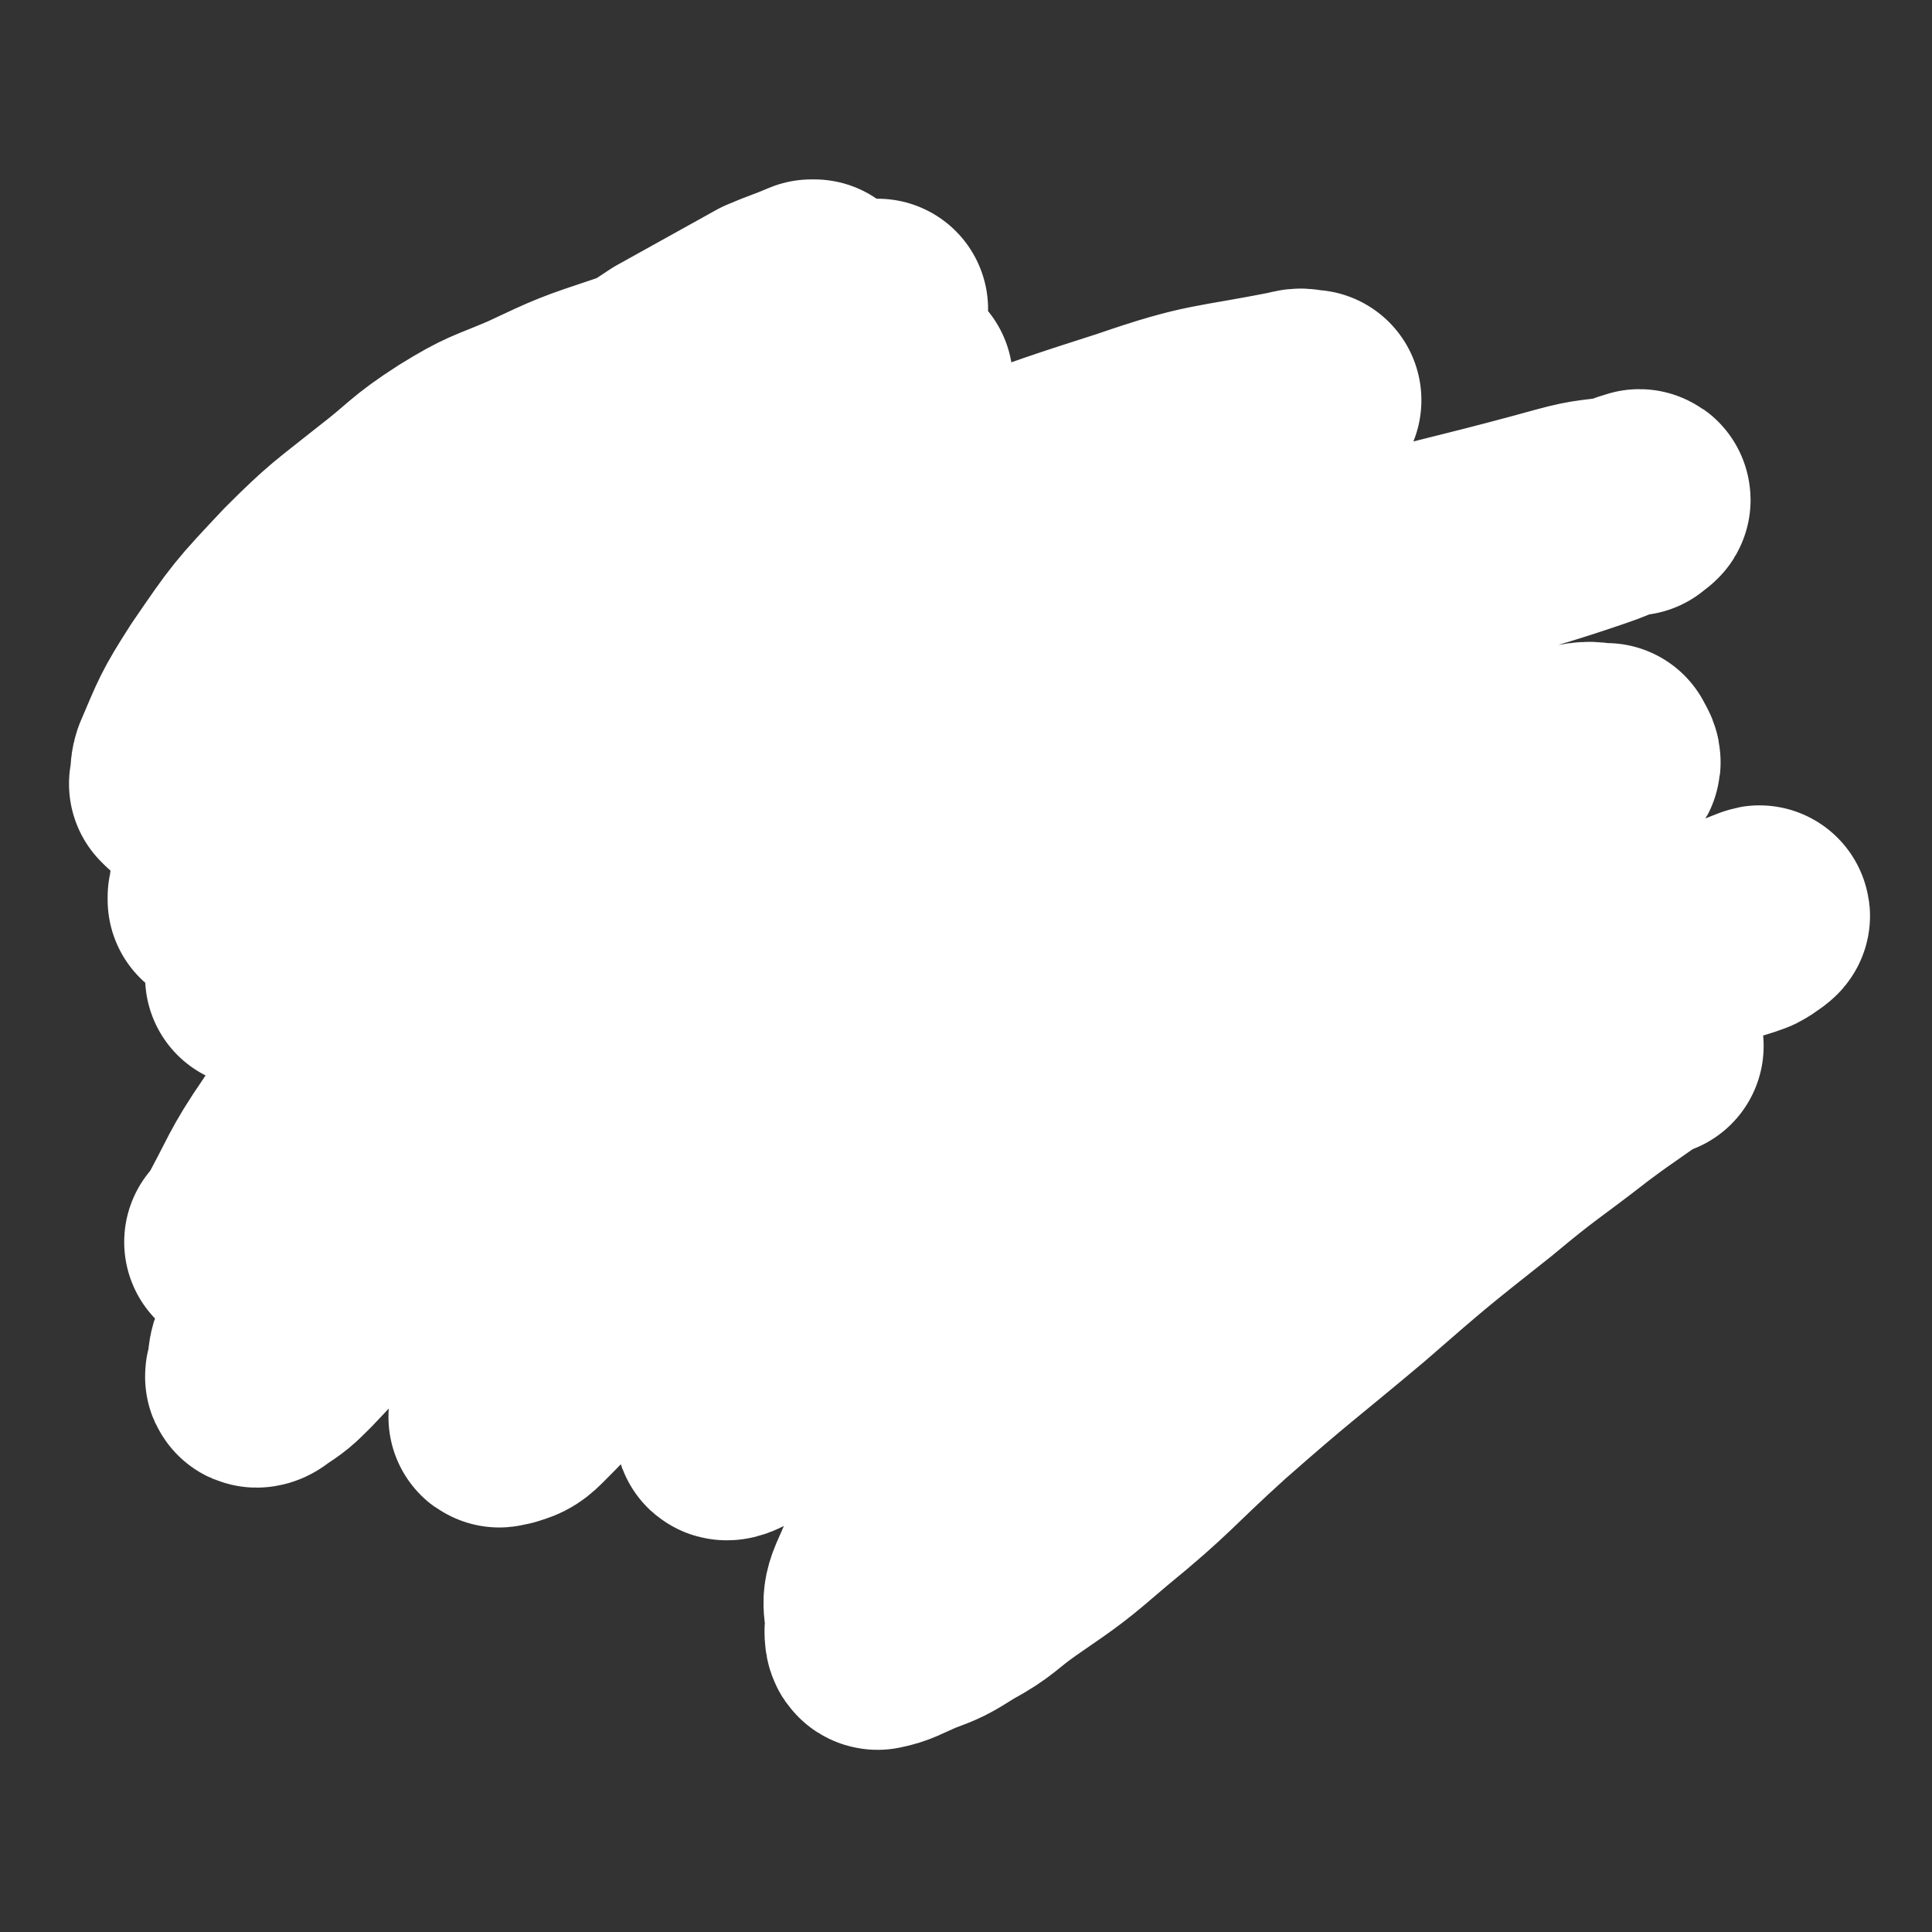 <svg viewBox='0 0 700 700' version='1.1' xmlns='http://www.w3.org/2000/svg' xmlns:xlink='http://www.w3.org/1999/xlink'><rect x="0" y="0" width="700" height="700" fill="#333333" stroke="none"/><g fill='none' stroke='#CF2233' stroke-width='12' stroke-linecap='round' stroke-linejoin='round'><path d='M504,192c-1,-1 -1,-1 -1,-1 -1,-1 0,0 0,0 0,0 0,0 0,0 0,0 0,0 0,0 -1,-1 0,0 0,0 -3,0 -4,0 -8,0 -6,0 -6,1 -12,1 -8,1 -8,1 -15,1 -8,1 -8,1 -16,1 -10,0 -10,0 -20,1 -11,0 -11,-1 -22,0 -10,1 -10,1 -21,2 -11,1 -11,1 -23,2 -10,0 -10,0 -21,1 -11,1 -11,1 -23,2 -11,1 -11,1 -22,2 -12,1 -12,0 -25,1 -10,1 -10,1 -21,3 -10,2 -10,2 -19,4 -9,1 -9,1 -18,3 -9,1 -9,2 -17,3 -7,1 -7,1 -15,2 -7,0 -7,1 -14,1 -6,1 -6,1 -13,1 -5,0 -5,0 -9,1 -4,1 -4,1 -9,1 -2,1 -2,0 -5,0 -2,0 -2,0 -4,-1 -1,0 -2,0 -2,-1 -1,-1 -1,-1 -1,-2 0,0 0,0 0,0 '/></g>
<g fill='none' stroke='#2D63AF' stroke-width='12' stroke-linecap='round' stroke-linejoin='round'><path d='M496,276c-1,-1 -1,-1 -1,-1 -1,-1 0,0 0,0 0,0 0,0 0,0 0,0 0,0 0,0 -1,-1 0,0 0,0 0,0 0,0 0,0 0,0 0,0 0,0 -1,-1 0,0 0,0 0,0 0,0 0,0 0,0 0,0 0,0 -4,-2 -4,-2 -8,-3 -3,-1 -3,0 -7,0 -3,0 -3,0 -5,0 -3,0 -3,0 -6,0 -3,0 -3,1 -6,1 -4,1 -4,1 -8,1 -5,0 -5,0 -9,1 -3,0 -3,1 -7,1 -5,1 -5,0 -11,0 -5,0 -5,1 -11,1 -6,0 -6,0 -11,0 -5,0 -5,1 -10,1 -5,0 -5,1 -10,1 -6,0 -6,0 -12,0 -6,0 -6,1 -11,1 -6,0 -6,0 -12,0 -6,0 -6,0 -12,0 -7,0 -7,1 -15,1 -7,1 -7,0 -14,0 -7,0 -7,0 -13,1 -6,0 -6,-1 -12,0 -6,1 -6,2 -11,2 -6,1 -6,0 -11,0 -6,0 -6,1 -12,1 -4,1 -4,0 -8,1 -5,1 -5,1 -10,2 -4,0 -4,0 -8,0 -3,0 -3,0 -6,0 -3,0 -3,0 -6,0 -4,0 -4,1 -7,2 -3,0 -3,-1 -6,-1 -3,0 -3,0 -5,0 -4,0 -4,-1 -7,-1 -3,0 -3,0 -6,0 -3,0 -3,0 -6,0 -2,0 -2,0 -5,0 -2,0 -2,0 -5,0 -2,0 -2,0 -4,0 -2,0 -2,0 -4,0 -2,0 -2,0 -4,0 -1,0 -1,0 -3,0 -1,0 -1,0 -3,0 -1,0 -1,0 -3,0 0,0 0,0 -1,0 -1,0 -1,0 -3,0 -1,0 -1,0 -1,0 -1,0 -1,0 -1,0 -1,0 -1,0 -2,0 0,0 0,0 0,0 0,0 0,1 0,1 0,1 1,0 2,1 0,0 0,0 0,0 '/></g>
<g fill='none' stroke='#CF2233' stroke-width='12' stroke-linecap='round' stroke-linejoin='round'><path d='M494,388c-1,-1 -1,-1 -1,-1 -1,-1 0,0 0,0 0,0 0,0 0,0 0,0 0,0 0,0 -1,-1 0,0 0,0 0,0 0,0 0,0 0,0 0,0 0,0 -1,-1 0,0 0,0 -4,0 -4,0 -9,0 -3,0 -3,0 -7,0 -6,0 -6,0 -11,0 -8,1 -8,1 -15,2 -10,1 -10,1 -20,2 -10,1 -10,1 -21,2 -10,0 -10,1 -21,1 -10,1 -10,0 -19,0 -10,0 -10,0 -20,0 -10,0 -10,0 -20,0 -12,0 -12,0 -24,-1 -11,0 -11,0 -22,-1 -11,-1 -11,-1 -22,-1 -10,-1 -10,0 -20,0 -7,0 -7,0 -14,1 -8,0 -8,0 -16,0 -7,0 -7,1 -14,1 -7,0 -7,0 -13,0 -5,0 -5,0 -10,0 -4,0 -4,1 -8,1 -5,0 -5,0 -10,0 -4,0 -4,0 -8,0 -3,0 -3,0 -6,0 -4,0 -4,0 -7,0 -2,0 -2,0 -4,0 -3,0 -3,0 -5,0 -2,0 -2,0 -4,1 -1,0 -1,0 -1,0 -1,0 -1,0 -1,0 0,0 0,0 -1,0 0,0 0,0 0,0 '/></g>
<g fill='none' stroke='#CF2233' stroke-width='40' stroke-linecap='round' stroke-linejoin='round'><path d='M505,382c-1,-1 -1,-1 -1,-1 -1,-1 0,0 0,0 0,0 0,0 0,0 0,0 0,0 0,0 -1,-1 0,0 0,0 0,0 0,0 0,0 0,0 0,0 0,0 -1,-1 0,0 0,0 0,0 0,0 0,0 0,0 0,0 0,0 -6,-1 -7,-1 -13,-1 -2,0 -2,0 -5,0 -5,0 -5,0 -10,0 -4,0 -4,1 -8,1 -5,1 -5,0 -9,0 -6,0 -6,1 -11,2 -5,1 -5,1 -9,1 -6,1 -7,1 -13,2 -7,1 -7,2 -14,4 -7,1 -7,0 -13,1 -8,2 -8,2 -15,4 -7,2 -7,2 -14,4 -8,2 -8,1 -15,3 -6,1 -6,1 -11,2 -6,1 -6,1 -12,2 -5,0 -5,0 -10,0 -6,0 -6,0 -12,0 -6,0 -6,0 -12,0 -8,0 -8,1 -15,0 -7,0 -7,-1 -13,-2 -7,-1 -7,-1 -15,-1 -7,0 -7,0 -14,0 -7,0 -7,-1 -13,-1 -7,0 -7,0 -14,0 -4,0 -4,1 -8,1 -5,1 -5,0 -9,0 -4,0 -4,1 -8,1 -3,0 -3,0 -7,0 -3,0 -3,1 -7,1 -2,0 -2,0 -5,0 -4,0 -4,0 -7,0 -2,0 -2,0 -3,0 -3,0 -3,0 -7,0 -2,0 -2,0 -4,0 -2,0 -2,0 -5,0 -2,0 -2,0 -4,0 -1,0 -1,0 -2,0 -1,0 -1,0 -2,0 -1,0 -1,-1 -2,-1 -1,0 -1,0 -3,0 0,0 0,0 -1,0 -1,0 -1,0 -1,0 0,0 0,0 -1,0 0,0 0,0 0,0 0,0 0,0 -1,0 0,0 0,0 0,0 0,0 -1,0 0,0 0,-1 1,0 3,0 6,0 6,-1 12,-1 8,0 8,0 16,0 9,0 9,-1 18,-1 8,0 8,0 17,-1 9,0 9,-1 18,-1 8,-1 8,-1 17,-2 9,-1 9,-1 19,-2 11,-1 11,-1 22,-3 10,-2 10,-2 20,-3 9,-1 9,-1 18,-2 7,0 7,-1 14,-2 6,0 6,0 13,0 7,0 7,0 13,0 5,0 5,0 10,0 4,0 4,0 8,0 7,0 7,0 14,0 7,0 7,0 14,0 8,0 8,-1 15,0 8,1 8,2 15,3 6,1 6,0 12,1 7,1 7,1 13,1 6,1 6,1 11,1 6,0 6,0 12,1 5,0 5,0 11,0 5,0 5,1 11,1 5,0 5,0 11,-1 5,-1 5,-1 10,-1 4,-1 4,-1 8,-1 3,0 3,0 6,-1 3,-1 3,-1 5,-1 2,-1 2,0 3,0 1,0 1,0 2,-1 0,0 0,0 1,-1 0,0 0,0 0,0 0,0 1,0 1,0 0,0 0,0 0,0 0,0 0,0 0,0 -1,-1 -1,0 -1,0 -1,0 -1,0 -2,0 -3,-1 -3,-1 -7,-1 -8,-1 -8,0 -17,0 -10,0 -10,0 -20,0 -13,0 -13,-1 -26,0 -17,1 -17,2 -33,3 -13,1 -13,1 -27,2 -11,1 -11,1 -23,1 -10,1 -10,1 -20,2 -10,1 -10,1 -20,3 -9,1 -9,1 -18,2 -9,0 -9,1 -18,1 -5,1 -5,0 -11,1 -7,0 -7,0 -13,1 -8,1 -8,0 -15,1 -7,1 -7,1 -14,2 -7,1 -7,0 -15,1 -6,1 -6,1 -12,1 -6,1 -6,0 -13,0 -6,0 -6,1 -11,1 -6,0 -6,0 -12,0 -4,0 -4,0 -8,0 -3,0 -3,0 -7,0 -4,0 -4,0 -8,0 -2,0 -2,0 -4,0 -2,0 -2,0 -4,0 -2,0 -2,0 -4,0 -2,0 -2,0 -4,0 0,0 0,0 0,0 -1,0 -1,0 -1,0 -1,0 -1,0 -1,0 -1,0 -1,0 -1,0 0,0 0,0 -1,0 0,0 0,0 0,0 0,0 0,0 -1,0 -1,0 -1,0 -2,0 0,0 0,0 -1,0 -1,0 -1,0 -1,0 -1,0 -1,0 -2,0 -1,0 -1,0 -2,0 -1,0 -1,0 -1,0 0,0 0,0 -1,0 0,0 0,0 0,0 -1,0 -1,0 -1,0 0,0 0,0 0,0 0,0 0,0 0,0 0,0 -1,0 0,0 0,-1 0,0 1,0 0,0 0,0 0,0 1,0 1,0 1,0 0,0 0,0 0,0 0,0 0,0 0,0 0,0 0,0 0,0 -1,-1 0,0 0,0 0,0 0,0 0,0 0,0 0,0 0,0 '/><path d='M488,191c-1,-1 -1,-1 -1,-1 -1,-1 0,0 0,0 0,0 0,0 0,0 0,0 0,0 0,0 -1,-1 0,0 0,0 0,0 0,0 0,0 0,0 0,0 0,0 -1,-1 0,0 0,0 0,0 0,0 0,0 0,0 0,-1 0,0 -8,0 -8,0 -16,1 -5,1 -4,2 -9,3 -8,1 -8,1 -16,2 -10,1 -10,0 -20,1 -13,2 -13,2 -25,3 -13,1 -13,0 -25,0 -11,0 -11,1 -22,1 -11,1 -11,0 -22,0 -9,0 -9,1 -18,1 -10,0 -10,0 -20,0 -10,0 -10,1 -20,1 -9,0 -9,1 -18,1 -8,0 -8,0 -17,0 -7,0 -7,0 -14,1 -8,1 -8,1 -15,2 -6,1 -6,0 -13,2 -4,0 -4,1 -8,2 -5,2 -5,1 -9,2 -5,1 -5,1 -10,3 -3,1 -4,0 -7,1 -3,1 -3,1 -6,2 -3,1 -3,1 -5,2 -2,0 -2,0 -4,0 -1,0 -1,0 -3,0 -2,0 -2,0 -3,0 -2,0 -2,0 -4,0 -1,0 -1,0 -3,0 -1,0 -1,0 -2,0 -1,0 -2,0 -2,0 -1,0 -1,1 -2,1 -1,0 -1,0 -2,0 -1,0 -1,1 -1,1 -1,1 0,0 0,0 0,0 0,0 0,0 0,0 0,0 0,0 -1,-1 0,0 0,0 2,1 2,1 4,1 6,1 6,1 12,2 9,0 9,0 18,0 8,0 8,0 15,0 8,0 8,0 15,-1 8,-1 8,-1 15,-3 6,-1 6,-1 13,-2 7,-1 7,-1 14,-2 9,-2 9,-1 18,-2 11,-2 11,-2 21,-4 10,-2 9,-2 19,-3 8,-2 8,-1 17,-2 7,-1 7,-2 14,-3 6,-1 6,-1 11,-2 5,-1 6,0 11,-1 4,0 4,-1 7,-1 3,0 3,0 6,0 4,0 4,-1 9,-1 5,-1 5,0 10,-1 7,-1 7,-1 13,-2 8,-1 8,-1 15,-1 8,-1 8,0 15,0 8,0 8,0 15,-1 7,-1 7,-1 14,-1 6,-1 6,-2 12,-2 5,0 5,0 10,0 5,0 5,0 9,0 4,0 4,0 7,0 2,0 2,0 5,0 0,0 0,0 1,0 1,0 1,0 2,0 0,0 0,0 1,0 0,0 0,0 0,0 0,0 0,0 0,0 0,0 0,-1 0,0 -1,0 0,0 0,1 0,0 0,0 0,0 0,0 0,-1 0,0 -1,0 0,0 0,1 0,0 0,0 0,0 0,1 0,1 -1,1 -2,1 -2,0 -4,1 -3,1 -3,2 -6,3 -4,0 -4,0 -8,0 -4,0 -4,0 -7,1 -3,0 -3,0 -6,0 -2,0 -2,1 -5,1 -2,0 -2,0 -3,0 -3,0 -3,0 -5,0 -1,0 -1,0 -1,0 -2,0 -2,0 -4,0 -3,0 -3,0 -6,0 -6,-1 -6,-1 -12,-2 -5,-1 -5,-1 -11,-3 -6,-1 -6,-2 -12,-3 -5,-1 -5,-1 -11,-1 -5,-1 -5,-1 -10,-1 -5,0 -5,0 -10,0 -2,0 -2,0 -5,0 '/></g>
<g fill='none' stroke='#2D63AF' stroke-width='40' stroke-linecap='round' stroke-linejoin='round'><path d='M480,286c-1,-1 -1,-1 -1,-1 -1,-1 0,0 0,0 0,0 0,0 0,0 0,0 0,0 0,0 -1,-1 0,0 0,0 0,0 0,0 0,0 0,0 0,0 0,0 -1,-1 0,0 0,0 0,0 0,0 0,0 0,0 0,-1 0,0 -7,0 -7,0 -13,1 -6,0 -6,1 -12,1 -6,1 -6,0 -13,1 -8,1 -8,1 -15,2 -9,2 -9,2 -17,4 -6,1 -6,1 -12,2 -6,1 -6,1 -12,2 -6,1 -6,1 -12,1 -6,1 -6,1 -12,2 -6,1 -6,1 -12,2 -6,1 -6,1 -11,1 -8,1 -8,0 -16,1 -8,1 -8,1 -15,2 -7,1 -7,1 -15,1 -6,1 -6,2 -13,2 -5,0 -5,0 -11,0 -5,0 -5,0 -10,0 -5,0 -5,0 -10,0 -3,0 -3,0 -6,0 -4,0 -4,0 -8,0 -4,0 -4,0 -8,0 -4,0 -4,0 -9,0 -3,0 -3,0 -7,0 -4,0 -4,0 -7,0 -3,0 -3,0 -7,0 -3,0 -3,0 -6,0 -3,0 -3,0 -6,0 -2,0 -2,0 -4,0 -2,0 -2,0 -3,0 -2,0 -2,0 -4,0 -2,0 -2,0 -4,-1 -3,-1 -2,-1 -5,-2 -2,0 -2,0 -4,0 -2,0 -2,-1 -4,-1 -2,0 -2,0 -5,0 -1,0 -1,0 -3,0 -2,0 -2,0 -4,0 -2,0 -2,0 -3,0 -1,0 -1,0 -1,0 -1,0 -1,0 -1,0 0,0 0,0 0,0 -1,0 -1,0 -1,0 -1,0 0,0 0,0 1,0 1,0 1,0 1,0 1,0 2,0 2,0 2,0 4,0 4,0 4,0 8,0 4,0 4,0 9,-1 5,0 5,0 10,0 7,0 7,0 13,0 7,0 7,0 14,-1 7,-1 7,-1 13,-1 7,-1 7,-1 14,-1 7,0 7,0 15,0 7,0 7,-1 15,-1 8,-1 8,0 16,0 8,0 8,0 16,-1 7,0 7,-1 15,-1 5,-1 5,-1 11,-1 5,0 5,-1 10,-1 4,0 4,0 8,0 2,0 2,0 5,0 3,0 3,0 7,0 4,0 4,1 8,1 6,1 6,1 12,1 5,1 5,1 11,1 4,0 4,0 8,0 6,0 6,0 11,0 5,0 5,0 10,0 5,0 5,-1 10,-1 5,-1 5,-1 10,-1 4,0 4,-1 7,-1 4,0 4,0 8,0 3,0 3,0 6,0 2,0 2,0 5,0 3,0 3,0 6,0 2,0 2,0 5,0 3,0 3,0 6,0 1,0 1,-1 3,-1 2,-1 2,0 3,0 2,0 2,0 4,0 1,0 1,0 2,0 0,0 0,0 1,0 1,0 1,0 2,0 0,0 0,0 0,0 1,0 1,0 1,0 0,0 0,0 0,0 0,0 0,0 0,0 0,0 0,0 0,0 -1,-1 0,0 0,0 0,0 0,0 0,0 0,0 0,0 0,0 -1,-1 0,0 0,0 0,0 0,0 0,0 0,0 -1,0 0,0 0,-1 1,0 2,0 0,0 0,0 1,0 0,0 0,0 0,0 1,0 1,0 3,0 1,0 1,0 2,0 0,0 0,0 1,0 1,0 1,0 2,0 1,0 1,0 1,0 1,0 1,0 1,0 0,0 0,0 0,0 0,0 0,0 0,0 1,0 1,0 1,0 0,0 0,0 0,0 0,0 0,0 0,0 1,0 1,0 1,0 1,0 1,0 1,0 1,0 1,0 1,0 0,0 0,0 0,0 0,0 0,0 1,0 0,0 0,0 0,0 1,0 1,0 1,0 0,0 0,0 0,0 0,0 1,0 1,0 0,0 0,0 0,0 1,0 1,0 1,0 0,0 0,0 0,0 0,0 0,0 0,0 1,0 1,0 1,0 0,0 0,0 0,0 0,0 -1,-1 0,0 0,0 0,0 1,1 0,0 0,0 1,0 0,0 0,0 0,0 1,0 1,0 1,0 '/></g>
<g fill='none' stroke='#000000' stroke-width='40' stroke-linecap='round' stroke-linejoin='round'><path d='M113,432c-1,-1 -1,-1 -1,-1 -1,-1 0,0 0,0 0,0 0,0 0,0 0,0 0,0 0,0 -1,-1 0,0 0,0 0,0 0,0 0,0 0,0 0,0 0,0 -1,-6 0,-7 0,-13 0,0 0,0 0,0 0,-2 0,-2 0,-3 0,-3 0,-3 0,-5 0,-2 0,-2 0,-3 0,-4 0,-4 0,-7 0,-4 0,-4 0,-7 0,-3 1,-3 1,-7 1,-4 0,-4 1,-8 0,-4 1,-4 1,-8 0,-3 0,-3 0,-7 0,-3 1,-3 1,-7 0,-3 0,-3 1,-6 0,-2 0,-2 0,-5 0,-2 0,-2 0,-5 0,-2 0,-2 0,-5 0,-2 0,-2 0,-5 0,-4 0,-4 0,-8 0,-3 0,-3 -1,-7 -1,-3 -1,-3 -1,-6 -1,-4 -1,-4 -2,-8 -1,-4 -1,-4 -1,-8 0,-5 1,-5 0,-10 -1,-4 -1,-4 -2,-9 -1,-4 0,-4 -1,-9 -1,-4 -1,-4 -1,-8 -1,-4 0,-4 0,-7 0,-2 -1,-2 -1,-4 -1,-3 -1,-3 -1,-6 0,-3 0,-3 0,-6 0,-2 -1,-2 -1,-4 0,-1 0,-1 0,-2 0,-2 0,-2 0,-4 0,-1 0,-1 0,-3 0,-2 0,-2 0,-4 0,-2 0,-2 0,-4 0,-1 0,-1 0,-2 0,-1 1,-1 1,-3 0,0 0,0 0,0 0,-1 0,-1 0,-2 0,0 0,0 0,-1 0,-1 0,-1 0,-1 0,-1 1,0 1,0 0,0 0,-1 0,-2 0,-1 1,-1 1,-1 1,-1 0,-1 0,-1 0,0 0,0 0,-1 0,0 0,0 0,0 0,-1 1,0 1,-1 1,-1 1,-1 2,-2 1,0 1,0 1,0 3,0 2,-1 4,-1 3,0 3,0 5,-1 4,-1 3,-1 8,-1 4,-1 4,-1 8,-1 6,-1 6,-1 12,-2 6,-1 6,-1 12,-2 5,-1 5,0 11,-1 6,-1 5,-2 11,-3 6,-1 7,-1 13,-2 6,-2 5,-2 11,-4 6,-1 6,0 12,-1 5,-1 5,-1 10,-2 5,0 5,-1 10,-1 4,-1 4,0 8,0 5,0 5,0 9,0 5,0 5,0 9,0 4,0 4,0 9,0 5,0 5,0 11,0 5,0 5,0 10,0 5,1 5,1 10,1 5,0 5,0 10,0 5,0 5,0 10,0 5,0 5,1 9,1 6,0 6,0 12,0 5,0 5,0 10,0 4,0 4,0 9,0 4,0 4,0 8,0 5,0 5,0 10,0 4,0 4,0 9,0 5,0 5,0 10,0 5,0 5,0 11,0 4,0 4,0 8,0 5,0 4,1 9,1 4,0 4,0 8,1 4,0 4,0 7,0 4,0 4,1 8,1 3,0 3,0 7,0 2,0 2,0 5,0 3,0 3,1 6,1 3,0 3,0 5,0 3,0 3,0 5,0 2,0 2,0 4,0 1,0 1,1 2,1 1,0 1,0 3,0 0,0 1,0 1,0 1,0 0,1 1,1 1,0 1,0 1,0 1,0 1,0 2,0 1,0 1,0 1,0 0,0 0,0 1,0 0,0 0,0 0,0 1,0 1,0 2,0 1,0 0,0 1,1 1,0 1,0 1,0 2,0 2,0 3,0 0,0 0,0 1,0 1,0 1,0 1,0 1,0 1,0 2,0 1,0 1,0 1,0 1,0 1,0 1,0 1,0 1,0 2,0 1,0 1,0 2,0 0,0 0,0 0,0 1,0 1,0 2,0 1,0 1,0 2,1 0,0 0,0 0,0 1,0 1,0 2,0 1,0 1,0 2,1 1,1 1,1 1,1 1,1 2,1 2,1 2,1 2,1 3,2 0,1 0,1 1,2 0,0 0,0 1,1 1,1 1,1 2,3 1,1 0,1 1,2 0,2 0,2 0,4 0,2 1,2 1,4 0,3 -1,3 -1,5 0,4 0,4 0,7 0,4 0,4 -1,7 0,3 0,3 -1,6 -1,3 -1,3 -1,6 -1,3 -1,3 -2,6 -1,3 -1,4 -2,7 -1,4 -2,4 -3,8 -1,3 -1,3 -1,6 -1,4 0,4 -1,8 -1,3 -1,3 -1,7 -1,3 -1,3 -1,6 0,3 0,3 0,6 0,4 0,4 0,7 0,3 0,3 0,6 0,4 0,4 1,8 0,4 1,4 2,9 0,3 1,3 1,7 1,4 0,4 0,8 0,2 1,2 2,5 0,3 0,3 1,6 1,3 1,3 2,7 0,3 0,3 0,6 0,3 0,3 1,6 1,4 2,4 3,8 1,4 0,4 0,8 0,3 1,3 1,6 1,2 1,2 1,4 0,1 0,2 0,3 0,1 1,0 1,1 1,1 0,1 0,2 0,1 0,1 0,2 0,1 0,1 0,1 0,1 1,1 1,2 0,1 0,1 0,3 0,1 0,1 0,3 0,1 1,1 1,2 0,1 0,1 0,3 0,1 0,1 0,2 0,0 0,0 0,1 0,1 1,1 1,2 0,0 0,0 0,1 0,0 0,0 0,0 0,0 0,0 0,1 0,0 0,0 0,0 0,1 0,1 0,1 0,1 0,1 -1,1 -1,1 -1,1 -2,1 -2,1 -2,1 -4,1 -2,1 -2,1 -4,1 -4,1 -4,2 -9,2 -4,1 -4,1 -8,1 -4,0 -4,0 -7,1 -4,1 -4,1 -8,2 -2,0 -2,0 -5,0 -4,0 -4,1 -8,1 -5,1 -5,0 -9,1 -6,1 -6,1 -12,1 -5,1 -5,1 -10,1 -5,1 -5,1 -10,1 -5,0 -5,-1 -10,0 -5,1 -5,2 -10,2 -6,1 -6,0 -13,0 -6,0 -6,1 -12,1 -9,1 -9,0 -18,0 -8,0 -8,0 -16,0 -8,0 -8,-1 -17,-1 -8,-1 -8,0 -16,0 -8,0 -8,0 -16,0 -7,0 -7,0 -14,0 -5,0 -5,0 -10,0 -7,0 -7,0 -13,0 -5,0 -5,0 -10,0 -4,0 -4,0 -9,0 -4,0 -4,0 -8,0 -5,0 -5,0 -9,0 -5,0 -5,0 -10,0 -5,0 -5,1 -9,1 -5,0 -5,0 -10,0 -4,0 -4,0 -8,0 -5,0 -5,0 -9,0 -4,0 -4,0 -8,0 -3,0 -3,0 -6,0 -5,0 -5,1 -9,1 -4,0 -4,0 -8,0 -3,0 -3,0 -7,0 -2,0 -2,0 -4,0 -2,0 -2,0 -5,1 -1,0 -1,0 -3,0 -2,0 -2,0 -4,0 -2,0 -3,0 -4,0 -2,0 -2,1 -4,1 -1,0 -1,0 -2,0 -2,0 -2,1 -4,1 -1,0 -1,0 -2,0 -1,0 -1,0 -2,0 -1,0 -1,0 -1,0 0,0 0,0 0,0 0,1 0,1 0,1 0,0 0,0 0,0 '/></g>
<g fill='none' stroke='#CF2233' stroke-width='40' stroke-linecap='round' stroke-linejoin='round'><path d='M460,382c-1,-1 -1,-1 -1,-1 -1,-1 0,0 0,0 0,0 0,0 0,0 0,0 0,0 0,0 -1,-1 0,0 0,0 0,0 0,0 0,0 0,0 0,-1 0,0 -3,0 -3,1 -6,1 -4,1 -4,2 -8,2 -5,1 -5,1 -9,1 -5,0 -5,1 -10,1 -5,0 -5,-1 -10,0 -5,0 -5,1 -9,2 -5,1 -5,0 -10,1 -5,0 -5,0 -9,0 -6,0 -6,1 -11,1 -6,0 -6,1 -11,1 -5,0 -5,-1 -10,0 -5,1 -5,1 -10,2 -3,1 -3,1 -7,1 -3,0 -3,0 -7,0 -3,0 -3,0 -6,0 -2,0 -2,1 -4,1 -1,0 -1,0 -2,0 -1,0 -1,0 -1,0 0,0 0,0 -1,0 0,0 0,0 0,0 0,0 0,0 0,0 '/><path d='M372,399c-1,-1 -1,-1 -1,-1 -1,-1 0,0 0,0 0,0 0,0 0,0 0,0 0,0 0,0 -1,-1 0,0 0,0 4,0 4,0 8,0 4,0 4,0 9,0 4,0 4,0 9,0 5,0 5,0 10,-1 5,-1 5,-1 11,-2 6,0 6,-1 11,-1 6,-1 6,-1 11,-2 4,-1 4,0 8,-1 4,0 4,0 7,0 2,0 2,0 4,0 2,0 2,1 4,1 2,0 2,0 4,0 2,0 2,1 3,1 '/><path d='M464,398c-1,-1 -1,-1 -1,-1 -1,-1 0,0 0,0 0,0 0,0 0,0 0,0 0,0 0,0 -4,-1 -4,0 -8,0 -3,0 -3,1 -6,1 -3,0 -3,0 -6,0 -5,0 -5,0 -9,0 -4,0 -5,0 -9,1 -5,0 -5,0 -9,1 -5,1 -5,1 -10,2 -3,0 -3,0 -6,1 -3,0 -3,1 -7,1 -2,1 -2,1 -4,1 -2,0 -2,0 -4,1 -2,0 -2,0 -4,0 -1,0 -1,0 -2,0 -1,0 -1,1 -2,1 0,0 0,0 0,0 0,0 0,0 0,0 0,0 0,0 0,0 -1,-1 0,0 0,0 0,0 0,0 -1,0 0,0 0,0 0,0 0,0 -1,0 0,0 0,-1 0,0 1,0 2,0 2,-1 4,-1 4,0 4,0 8,-1 6,0 6,0 13,-1 7,-1 7,-2 14,-3 7,-1 7,-1 13,-2 7,-1 7,0 14,-1 8,-1 7,-1 15,-3 1,0 1,0 1,0 '/><path d='M481,215c-1,-1 -1,-1 -1,-1 -1,-1 0,0 0,0 0,0 0,0 0,0 0,0 0,0 0,0 -1,-1 0,0 0,0 0,0 0,0 0,0 0,0 0,0 0,0 -1,-1 0,0 0,0 -6,2 -7,3 -13,4 -3,1 -4,0 -7,0 -5,0 -5,1 -10,1 -6,0 -6,0 -12,0 -9,0 -9,-1 -19,-1 -9,0 -9,0 -18,0 -9,0 -9,0 -17,0 -8,0 -8,0 -16,0 -8,0 -8,1 -15,2 -7,0 -7,1 -13,1 -7,1 -7,1 -14,1 -5,0 -5,0 -10,1 -5,1 -5,1 -10,1 -3,1 -3,0 -7,0 -3,0 -3,0 -6,1 -3,1 -3,1 -5,1 -2,1 -2,0 -4,1 -2,1 -2,1 -4,2 -1,0 -1,0 -1,0 -1,0 -2,0 -2,0 0,0 0,0 0,0 0,0 0,0 0,0 0,0 -1,0 0,0 0,-1 1,0 2,0 3,0 3,0 5,0 5,0 5,-1 10,-1 7,-2 7,-2 14,-3 7,-1 7,0 14,-1 6,-1 6,-2 13,-3 7,-1 7,1 13,0 6,-1 6,-1 12,-2 6,-1 6,-1 12,-1 5,-1 5,-1 11,-1 5,0 5,0 11,-1 6,-1 6,-1 11,-1 4,-1 4,0 9,0 3,0 3,1 7,1 3,0 3,0 7,0 4,0 4,1 8,1 4,0 4,0 8,0 5,0 4,1 9,2 4,0 4,-1 8,0 4,1 4,1 8,2 3,0 3,0 7,0 4,0 4,1 7,1 3,1 4,0 7,0 2,0 2,1 3,1 2,0 2,0 4,0 0,0 0,1 1,1 1,0 1,0 2,0 0,0 0,0 0,0 0,0 0,0 0,0 0,0 0,0 0,0 -1,-1 0,0 0,0 0,0 -1,0 -1,0 -1,0 -1,1 -2,1 -3,0 -4,0 -7,0 -4,0 -4,0 -9,0 -5,0 -5,0 -10,0 -6,0 -6,1 -13,0 -6,-1 -6,-2 -13,-2 -7,-1 -8,0 -15,-1 -9,-1 -9,-1 -17,-1 -10,-1 -10,0 -19,0 -8,0 -8,0 -16,0 -7,0 -7,0 -15,0 -8,0 -8,0 -15,0 -7,0 -7,0 -14,1 -7,0 -7,1 -14,1 -7,0 -7,0 -13,0 -6,0 -6,1 -11,1 -5,0 -5,0 -10,0 -4,0 -4,0 -9,0 -5,0 -5,0 -9,0 -5,0 -5,0 -9,0 -6,0 -6,0 -12,0 -6,0 -6,0 -13,-1 -6,-1 -5,-1 -11,-2 -6,0 -6,1 -12,0 -6,-1 -6,-1 -12,-2 -5,-1 -5,-1 -10,-1 -4,0 -4,0 -8,0 -5,0 -5,0 -10,0 -4,0 -4,0 -7,0 -3,0 -3,0 -6,0 -3,0 -3,0 -6,0 -2,0 -2,0 -4,0 -2,0 -2,0 -4,0 -2,0 -2,1 -4,1 -1,0 -1,0 -3,0 -1,0 -1,0 -2,1 0,0 -1,0 -1,0 -1,0 -1,1 -2,1 0,0 -1,0 -1,0 0,0 0,1 0,1 '/></g>
<g fill='none' stroke='#FFFFFF' stroke-width='80' stroke-linecap='round' stroke-linejoin='round'><path d='M599,379c-1,-1 -1,-1 -1,-1 -1,-1 0,0 0,0 -12,9 -13,9 -25,18 -18,14 -18,13 -36,28 -24,19 -24,19 -47,39 -25,21 -26,21 -51,43 -21,19 -20,20 -42,38 -14,12 -14,12 -30,23 -10,7 -9,8 -20,14 -8,5 -8,5 -16,8 -7,3 -8,4 -13,5 -1,0 -1,-2 -1,-3 1,-8 -2,-9 1,-16 17,-38 13,-42 38,-74 26,-34 30,-32 64,-58 42,-32 43,-33 89,-58 37,-21 39,-17 79,-34 24,-10 29,-11 49,-19 2,-1 -2,2 -4,3 -8,3 -8,2 -16,4 -15,5 -15,6 -30,11 -20,7 -20,6 -41,13 -17,6 -18,6 -35,13 -21,7 -21,8 -41,16 -25,11 -26,9 -51,21 -28,15 -28,16 -54,33 -25,15 -26,15 -49,33 -18,13 -17,14 -34,27 -7,6 -7,6 -14,10 -3,2 -6,3 -5,1 1,-4 4,-7 8,-13 24,-29 21,-32 48,-58 32,-32 33,-32 70,-59 38,-28 39,-27 80,-51 29,-17 30,-16 61,-32 19,-9 20,-8 39,-18 8,-4 9,-4 14,-9 1,-1 0,-2 -1,-4 0,0 0,0 0,0 -5,0 -5,-1 -10,0 -20,3 -20,1 -39,7 -39,11 -40,10 -78,26 -39,18 -40,18 -77,41 -44,28 -44,29 -84,61 -30,24 -30,25 -57,51 -24,24 -23,26 -47,50 -3,3 -4,3 -7,4 -1,0 -3,1 -2,0 0,-5 1,-6 3,-12 14,-33 10,-36 30,-65 27,-42 25,-46 63,-79 74,-64 77,-63 160,-116 34,-22 37,-18 75,-32 31,-12 32,-10 64,-21 9,-3 11,-5 18,-7 1,0 -1,1 -2,2 -1,0 -1,0 -2,0 -12,2 -12,1 -23,4 -54,15 -56,12 -107,33 -51,20 -51,22 -99,48 -30,17 -31,16 -59,38 -63,49 -63,50 -123,104 -20,18 -19,20 -37,40 -18,20 -18,20 -36,39 -5,5 -5,5 -11,9 -1,1 -2,1 -2,1 -1,0 0,-1 0,-2 1,-5 0,-6 3,-10 21,-39 19,-40 44,-76 28,-37 29,-37 62,-70 33,-34 33,-35 71,-63 33,-25 34,-24 70,-45 28,-17 29,-17 58,-32 20,-10 20,-10 41,-19 7,-3 8,-2 15,-5 2,-1 3,-2 4,-3 0,0 -1,0 -2,1 -9,2 -10,1 -19,5 -36,14 -37,13 -71,30 -39,19 -39,19 -75,42 -36,23 -36,23 -69,49 -28,24 -27,25 -54,51 -20,19 -20,20 -38,40 -13,15 -13,15 -25,31 -7,9 -7,9 -14,18 -3,4 -2,5 -5,8 -2,1 -3,1 -4,1 0,0 1,-1 2,-2 10,-18 9,-19 20,-35 23,-35 21,-38 50,-68 35,-38 37,-37 78,-70 36,-29 37,-29 76,-52 49,-29 49,-29 100,-53 15,-8 16,-6 32,-12 12,-5 12,-4 24,-9 4,-2 4,-2 8,-4 0,0 0,0 0,0 -3,0 -3,-1 -6,0 -30,6 -30,4 -59,14 -44,14 -44,15 -86,34 -41,18 -41,19 -79,41 -29,18 -29,18 -56,39 -20,15 -19,16 -38,32 -14,12 -15,11 -28,23 -8,7 -8,8 -15,15 -5,5 -5,5 -10,9 -2,2 -3,2 -5,2 -1,0 0,0 0,-1 3,-6 3,-6 7,-12 16,-23 15,-24 34,-45 31,-35 32,-34 67,-65 21,-20 22,-19 45,-36 14,-11 14,-11 29,-21 12,-8 12,-7 25,-15 7,-5 7,-5 14,-10 5,-3 7,-2 11,-5 2,-2 1,-3 2,-5 0,-1 0,-1 0,-1 -3,1 -3,1 -7,3 -17,7 -18,5 -34,14 -31,17 -31,17 -60,37 -27,18 -27,18 -53,38 -23,19 -23,18 -45,39 -13,13 -12,13 -25,28 -7,9 -7,9 -15,18 -3,4 -2,4 -5,7 -2,2 -2,3 -4,4 0,0 0,-1 0,-1 1,-4 0,-4 2,-7 23,-32 22,-33 48,-62 37,-41 37,-41 78,-77 26,-23 29,-20 57,-42 8,-6 8,-7 16,-15 4,-4 4,-4 8,-8 2,-2 2,-2 4,-4 2,-2 2,-2 3,-5 0,0 0,0 0,0 0,0 -1,0 -1,0 -7,3 -8,3 -15,6 -18,10 -18,10 -36,20 -21,14 -22,14 -42,29 -19,13 -18,13 -36,28 -16,14 -16,14 -32,28 -12,11 -12,11 -24,23 -8,7 -7,7 -15,15 -6,6 -6,6 -12,12 -3,4 -3,4 -6,9 -3,3 -3,3 -6,6 -2,2 -2,3 -4,4 0,0 -1,-1 -1,-1 0,0 0,0 0,0 1,-3 0,-4 1,-7 6,-14 6,-15 15,-29 13,-19 13,-19 29,-36 14,-14 15,-14 30,-26 13,-10 12,-11 26,-20 13,-8 13,-7 27,-13 17,-8 17,-8 35,-14 29,-10 29,-9 58,-18 16,-5 16,-4 32,-9 '/></g>
</svg>